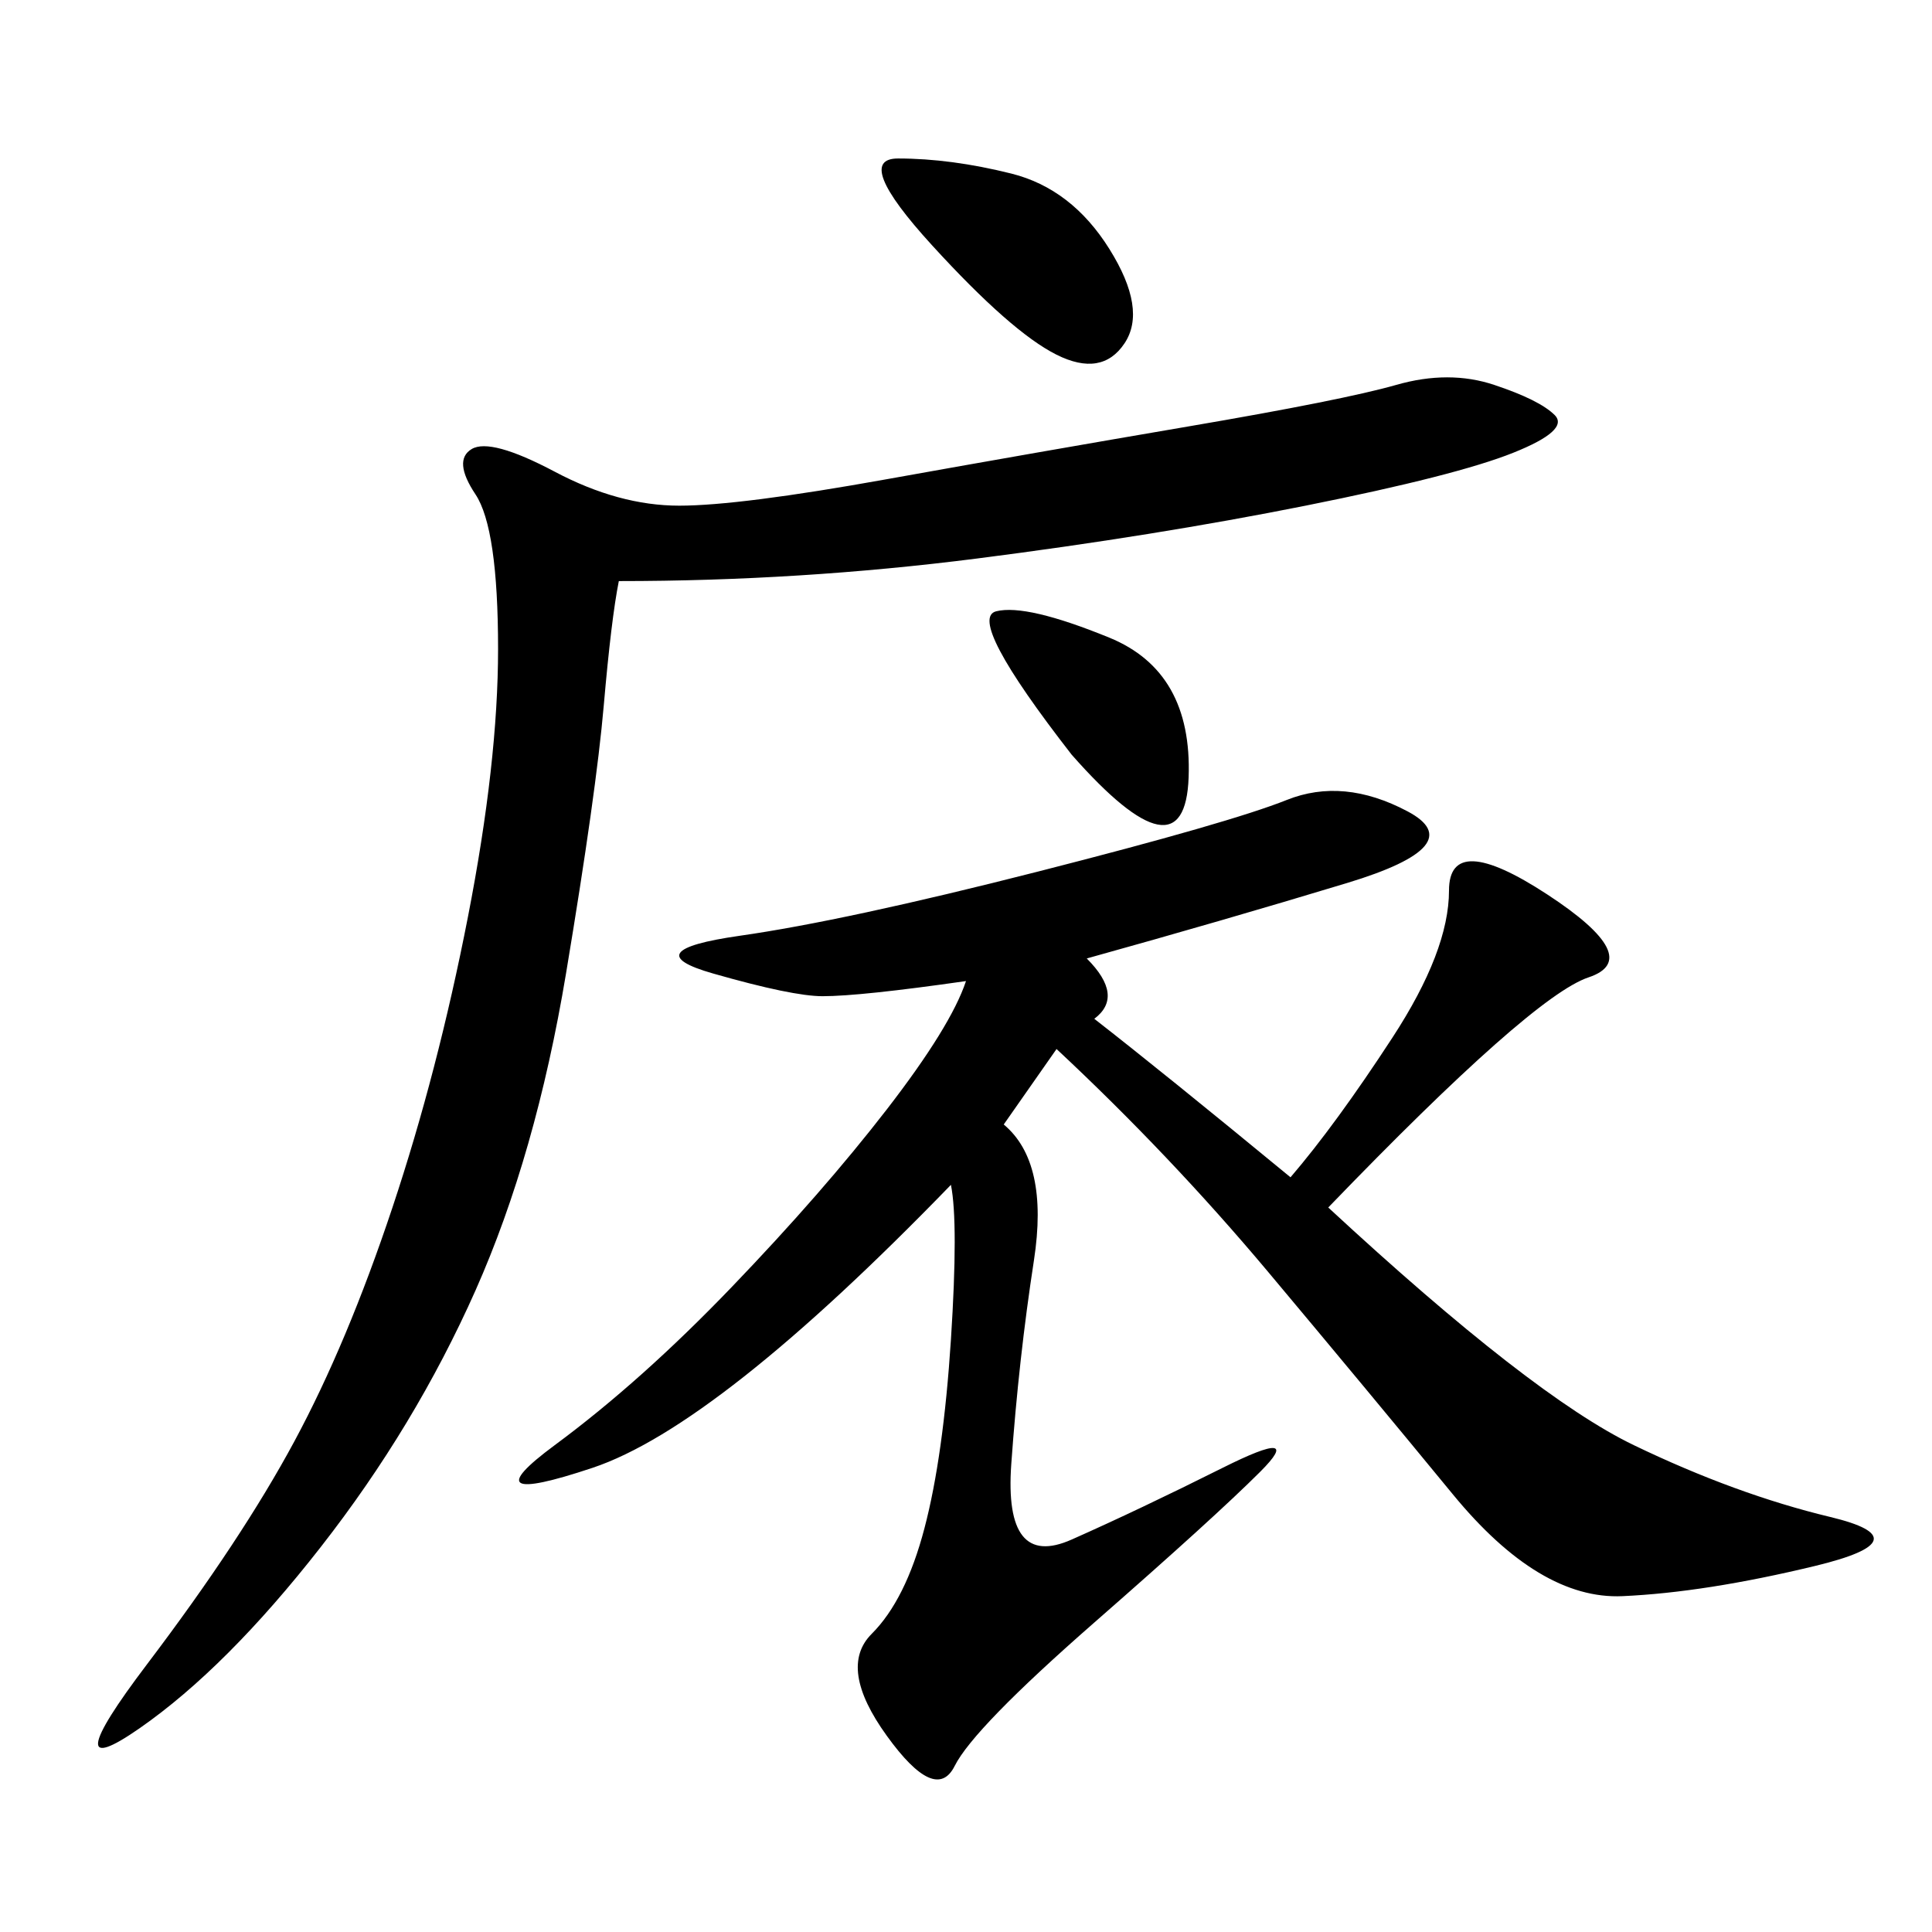 <svg xmlns="http://www.w3.org/2000/svg" xmlns:xlink="http://www.w3.org/1999/xlink" width="300" height="300"><path d="M168.75 148.83Q174.61 154.69 169.92 158.20L169.92 158.20Q180.47 166.41 200.39 182.81L200.39 182.81Q207.42 174.61 216.21 161.13Q225 147.66 225 138.28L225 138.28Q225 128.91 240.23 138.87Q255.47 148.83 246.68 151.76Q237.89 154.69 206.25 187.50L206.25 187.50Q237.89 216.80 253.71 224.41Q269.53 232.03 284.18 235.55Q298.83 239.06 281.84 243.16Q264.84 247.27 251.95 247.85Q239.06 248.44 225.59 232.03Q212.11 215.63 196.88 197.46Q181.64 179.30 164.06 162.89L164.06 162.89L155.86 174.61Q162.89 180.47 160.55 195.70Q158.20 210.94 157.03 227.34Q155.86 243.75 166.41 239.06Q176.95 234.38 189.84 227.93Q202.73 221.48 195.70 228.52Q188.67 235.55 169.92 251.95Q151.17 268.36 148.24 274.22Q145.31 280.08 137.70 269.53Q130.08 258.98 135.35 253.71Q140.63 248.44 143.55 237.30Q146.48 226.17 147.66 208.01Q148.83 189.84 147.66 183.98L147.66 183.98Q111.33 221.48 91.99 227.93Q72.66 234.38 86.13 224.41Q99.61 214.45 113.67 199.80Q127.73 185.16 137.70 172.27Q147.66 159.38 150 152.34L150 152.34Q133.59 154.69 127.73 154.69L127.73 154.69Q123.05 154.69 110.74 151.17Q98.44 147.66 114.84 145.31Q131.25 142.97 161.13 135.35Q191.02 127.73 199.80 124.22Q208.59 120.70 218.55 125.98Q228.52 131.25 209.18 137.11Q189.84 142.97 168.75 148.83L168.75 148.83ZM96.09 90.23Q94.92 96.09 93.75 109.57Q92.58 123.05 87.89 151.17Q83.20 179.30 73.83 200.39Q64.45 221.48 49.80 240.23Q35.16 258.98 21.68 268.36Q8.20 277.73 22.85 258.40Q37.50 239.06 45.70 223.83Q53.91 208.59 60.94 187.50Q67.97 166.41 72.66 142.38Q77.34 118.36 77.34 100.78L77.34 100.78Q77.34 82.03 73.83 76.76Q70.31 71.48 73.24 69.73Q76.17 67.97 86.13 73.24Q96.09 78.52 105.47 78.52L105.47 78.52Q114.84 78.52 137.70 74.41Q160.55 70.31 184.57 66.21Q208.59 62.11 216.80 59.77Q225 57.42 232.03 59.77Q239.06 62.11 241.41 64.45Q243.75 66.80 234.96 70.31Q226.17 73.83 202.73 78.52Q179.30 83.20 151.76 86.72Q124.22 90.23 96.09 90.23L96.09 90.23ZM139.45 24.61Q147.66 24.61 157.03 26.95Q166.41 29.30 172.27 38.67Q178.13 48.05 174.61 53.32Q171.09 58.59 164.06 55.08Q157.03 51.56 144.73 38.09Q132.42 24.61 139.45 24.61L139.45 24.61ZM166.41 117.19Q150 96.09 154.69 94.92Q159.38 93.75 172.27 99.02Q185.16 104.30 184.57 120.70Q183.98 137.11 166.41 117.19L166.41 117.19Z"/></svg>
